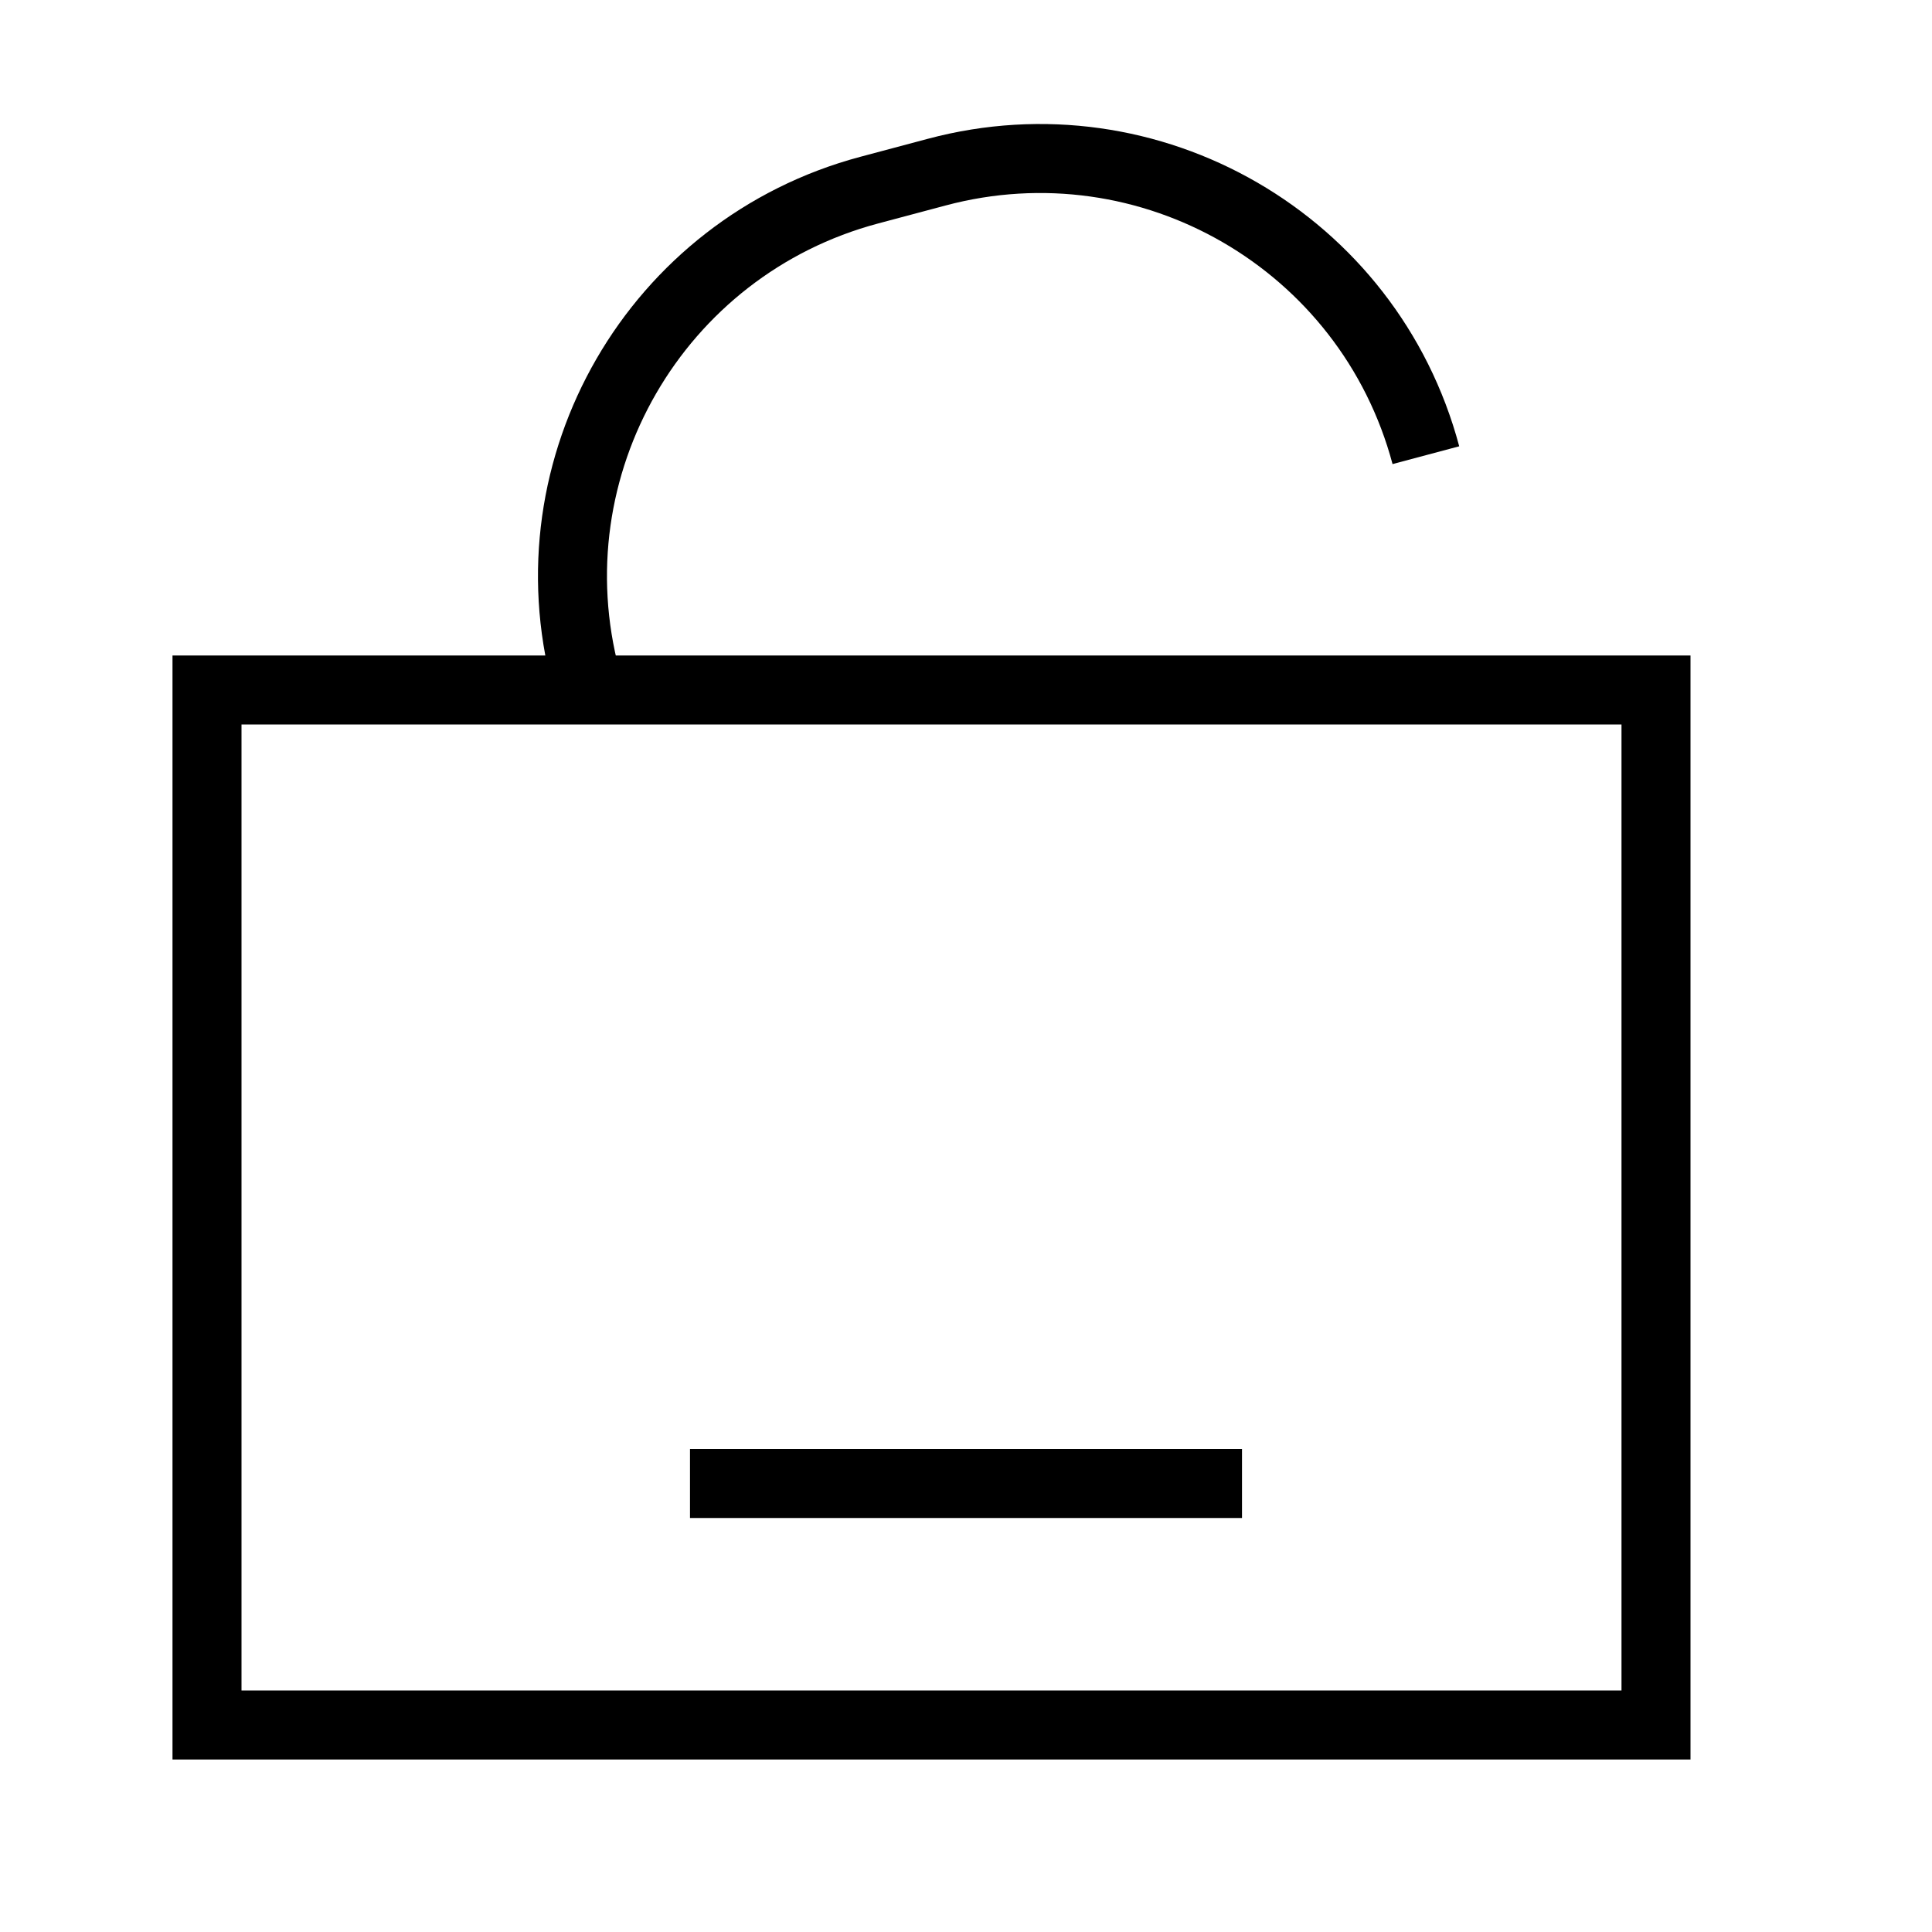 <svg width="28" height="28" viewBox="0 0 28 28" fill="none" xmlns="http://www.w3.org/2000/svg">
<path d="M24 25V10H3V25H24Z" stroke="black"/>
<path d="M20.665 6.597V6.597C19.84 3.506 16.665 1.669 13.575 2.495L12.596 2.756C9.506 3.581 7.669 6.756 8.494 9.846V9.846" stroke="black"/>
<line x1="10" y1="21.5" x2="18" y2="21.5" stroke="black"/>
</svg>
